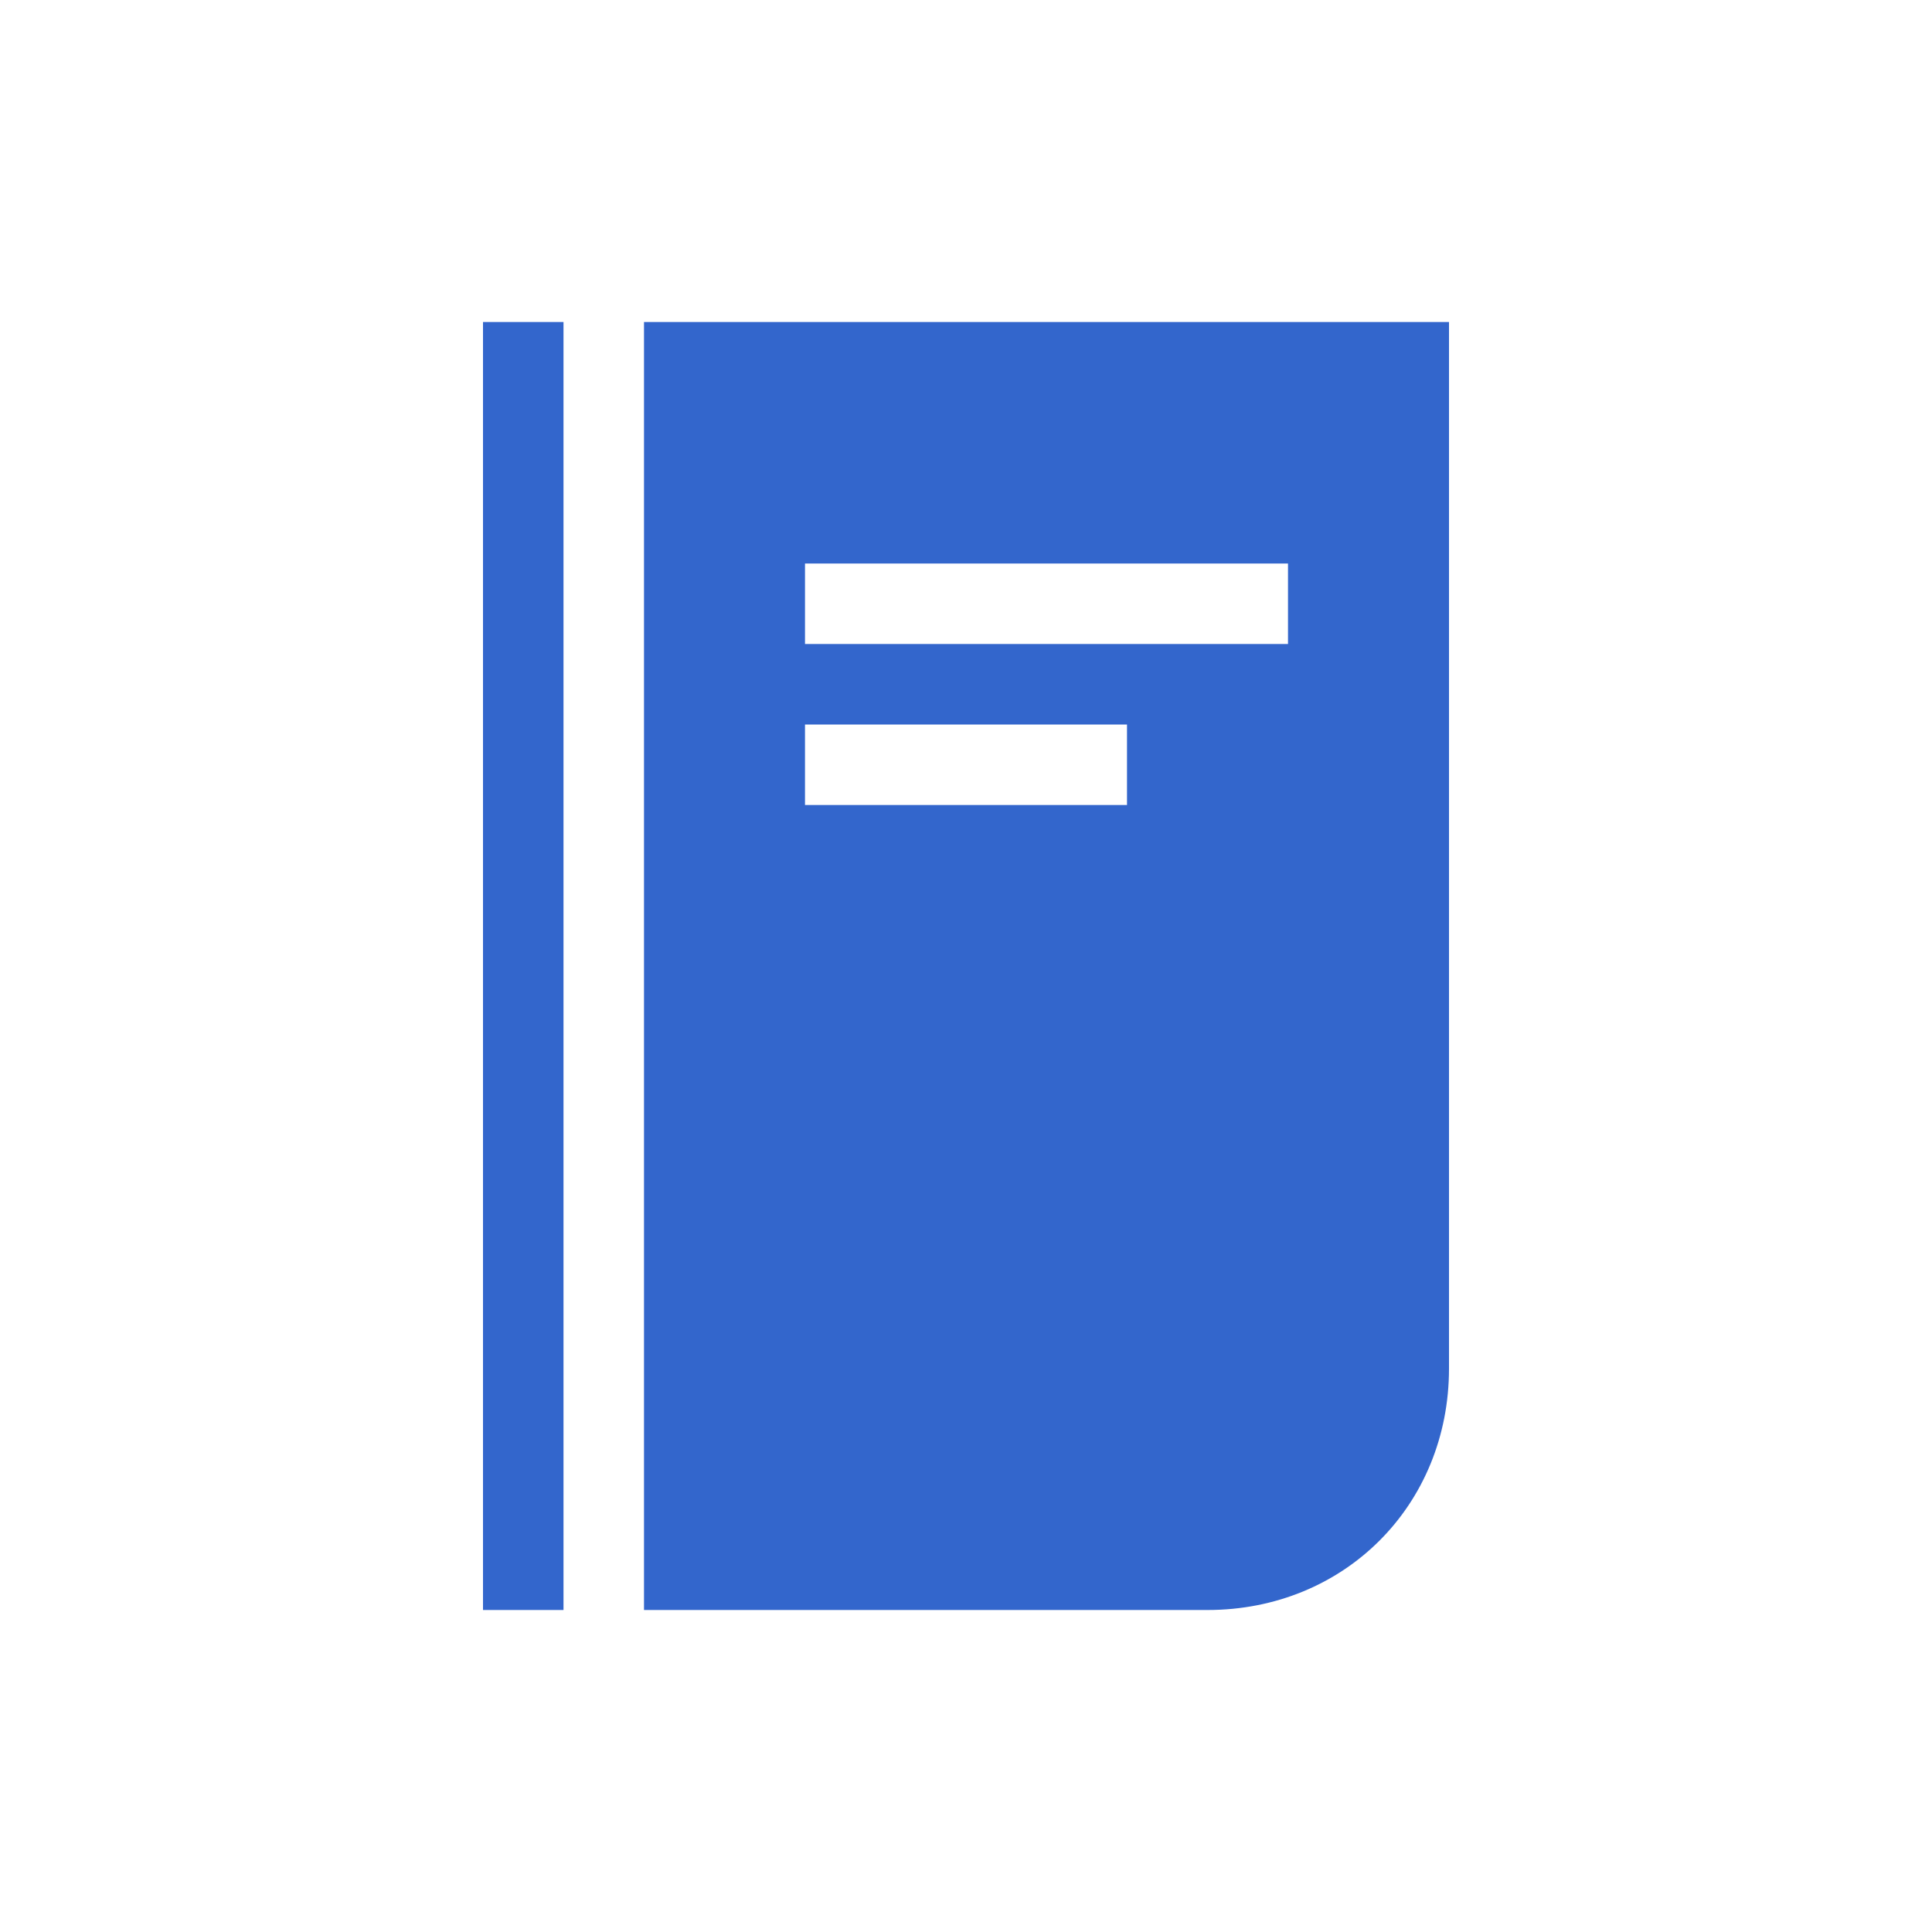 <?xml version="1.0" encoding="UTF-8"?>
<svg xmlns="http://www.w3.org/2000/svg" width="24" height="24" viewBox="0 0 24 24"><g fill="#36c">
	<path d="M16 8V7h-6v1h6zm-2 2V9h-4v1h4zM6 4h1v16H6V4zm2 0h10v13c0 1.7-1.3 3-3 3H8V4z"/>
</g></svg>
